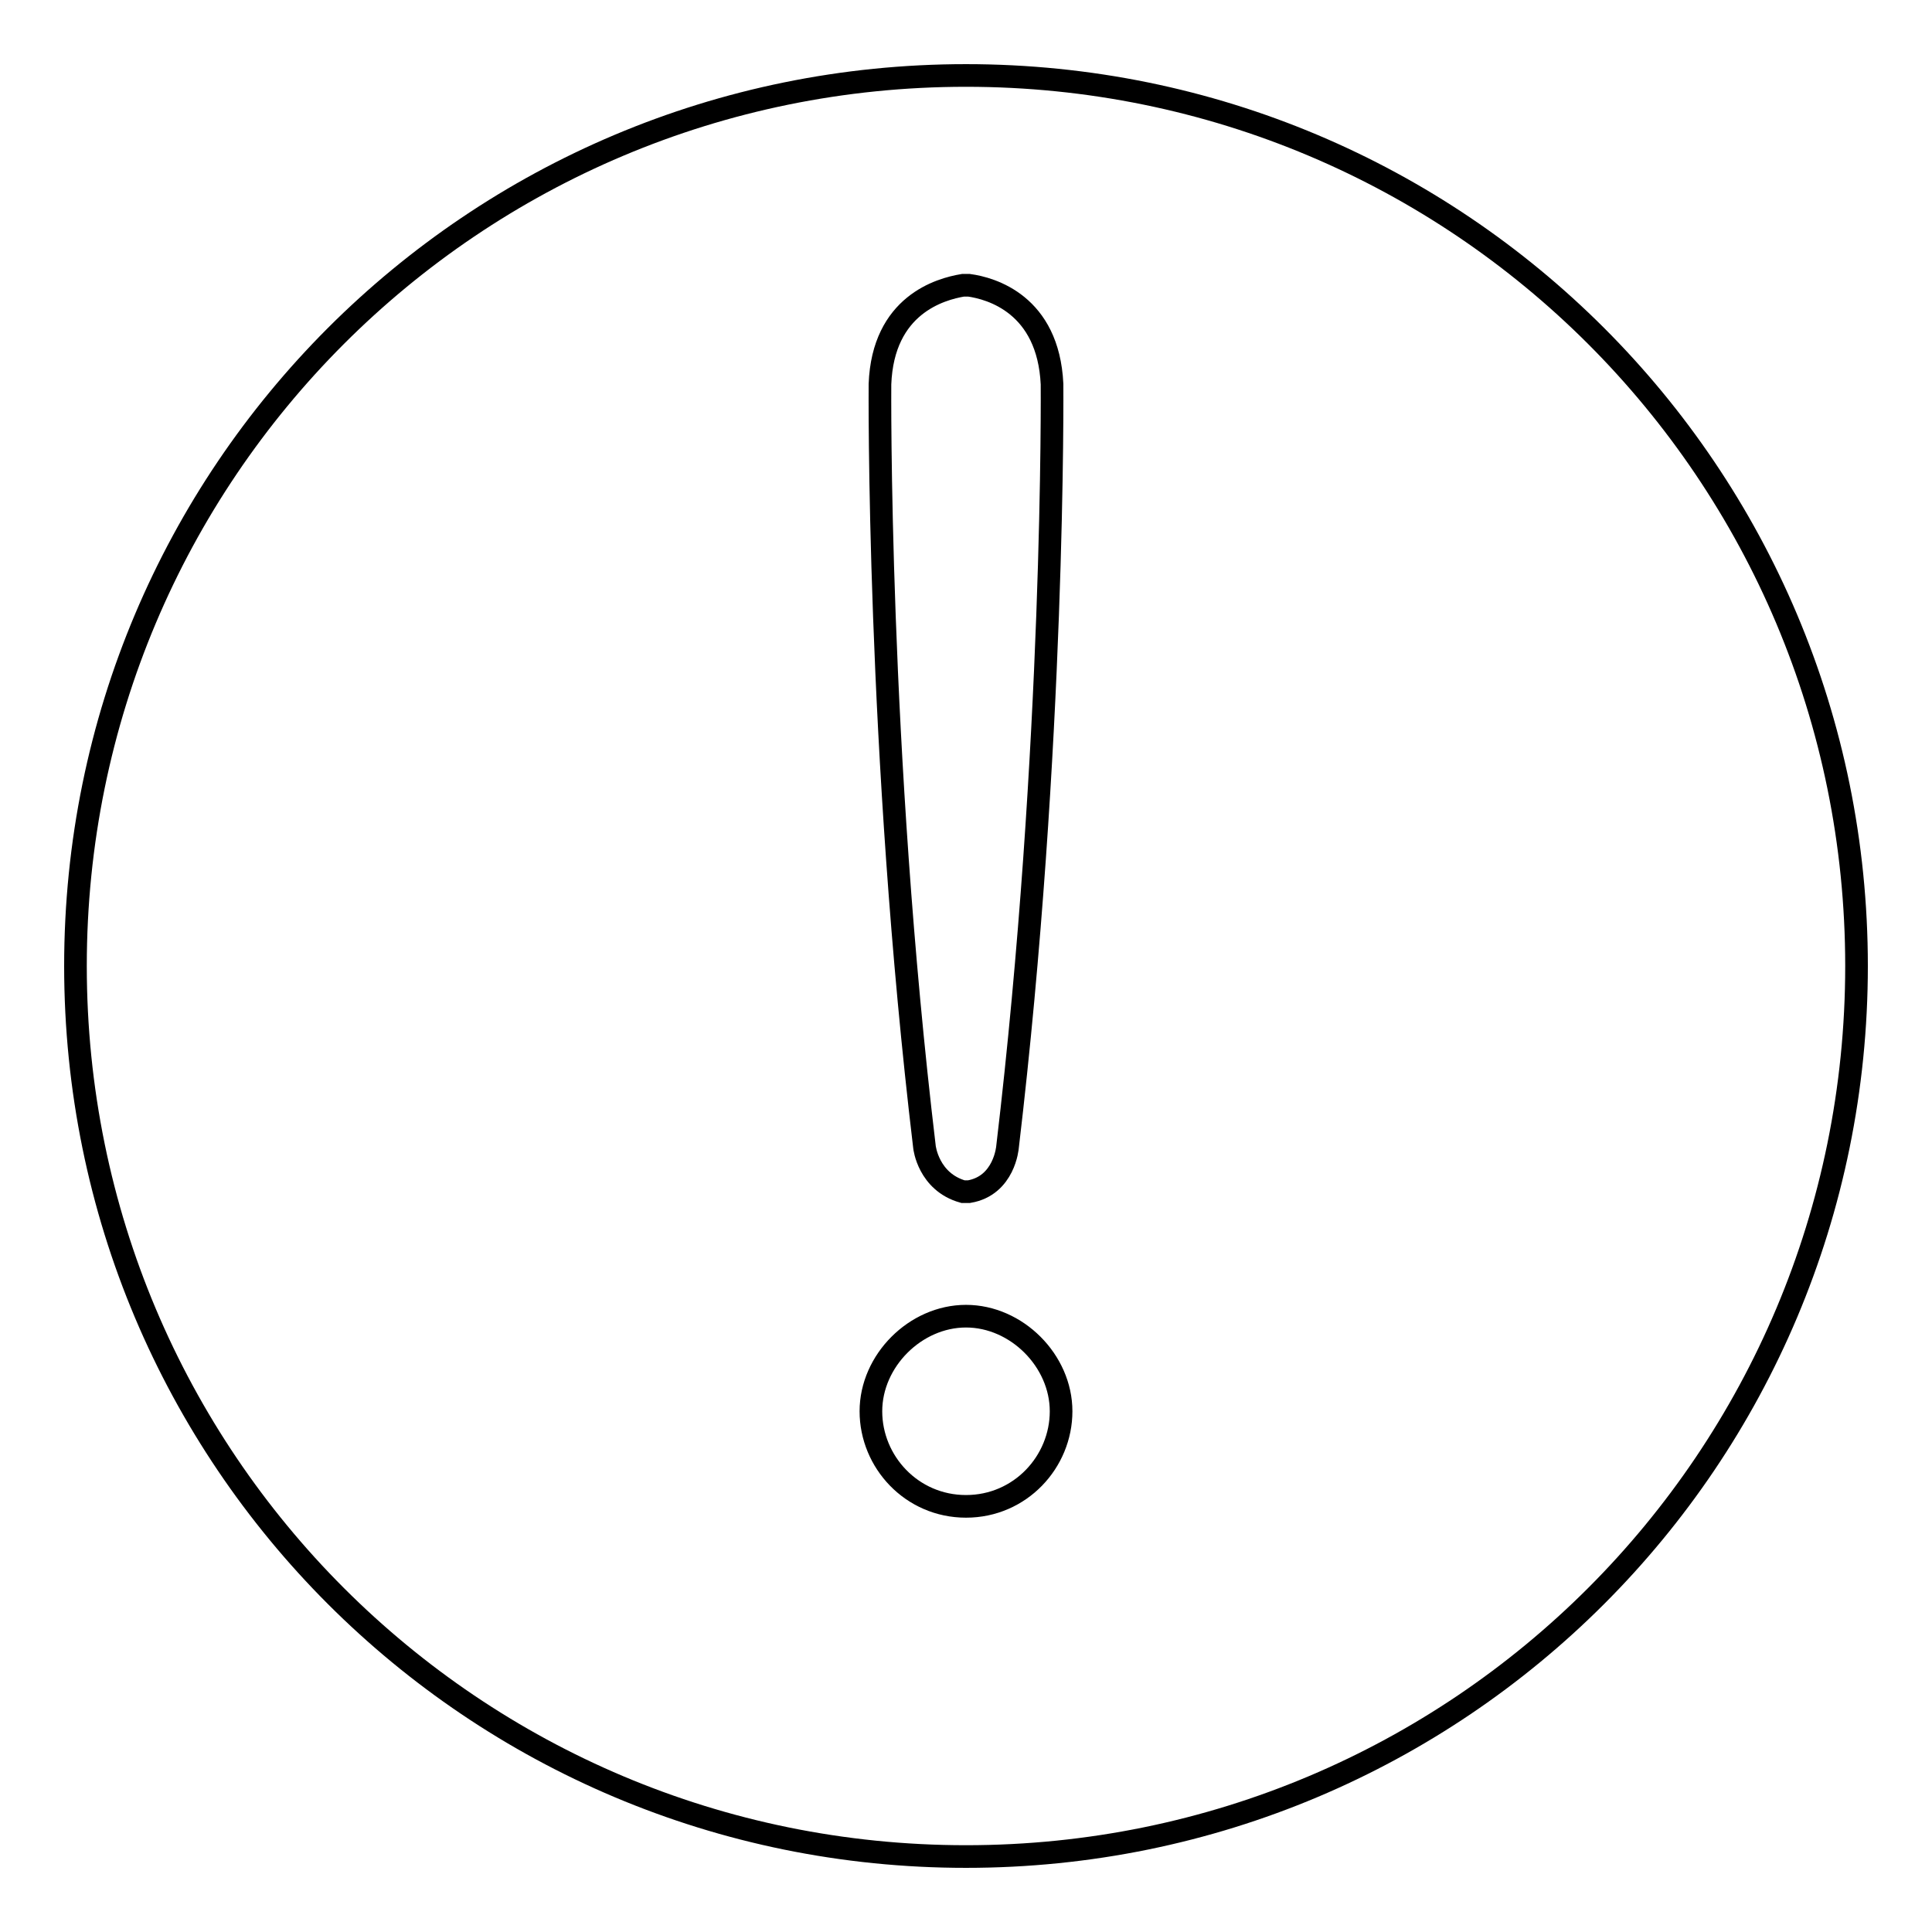 <?xml version="1.0" encoding="utf-8"?>
<!-- Svg Vector Icons : http://www.onlinewebfonts.com/icon -->
<!DOCTYPE svg PUBLIC "-//W3C//DTD SVG 1.1//EN" "http://www.w3.org/Graphics/SVG/1.1/DTD/svg11.dtd">
<svg version="1.1" xmlns="http://www.w3.org/2000/svg" xmlns:xlink="http://www.w3.org/1999/xlink" x="0px" y="0px" viewBox="0 0 256 256" enable-background="new 0 0 256 256" xml:space="preserve">
<g> <path stroke-width="3" fill-opacity="0" stroke="#000000"  d="M128,10C62.7,10,10,62.7,10,128s52.7,118,118,118s118-52.7,118-118S193.3,10,128,10z M116.6,50.9 c0.4-10.5,8-12.6,11-13.1l0,0c0,0,0,0,0.4,0s0.4,0,0.4,0l0,0c2.9,0.4,10.5,2.5,11,13.1c0,0,0.4,48-5.9,101.1c0,0-0.4,5.1-5.1,5.9 l0,0H128h-0.4l0,0c-4.6-1.3-5.1-5.9-5.1-5.9C116.2,99.3,116.6,50.9,116.6,50.9z M128,199.6c-7.2,0-12.6-5.9-12.6-12.6 s5.9-12.6,12.6-12.6c6.7,0,12.6,5.9,12.6,12.6S135.2,199.6,128,199.6z"/></g>
</svg>